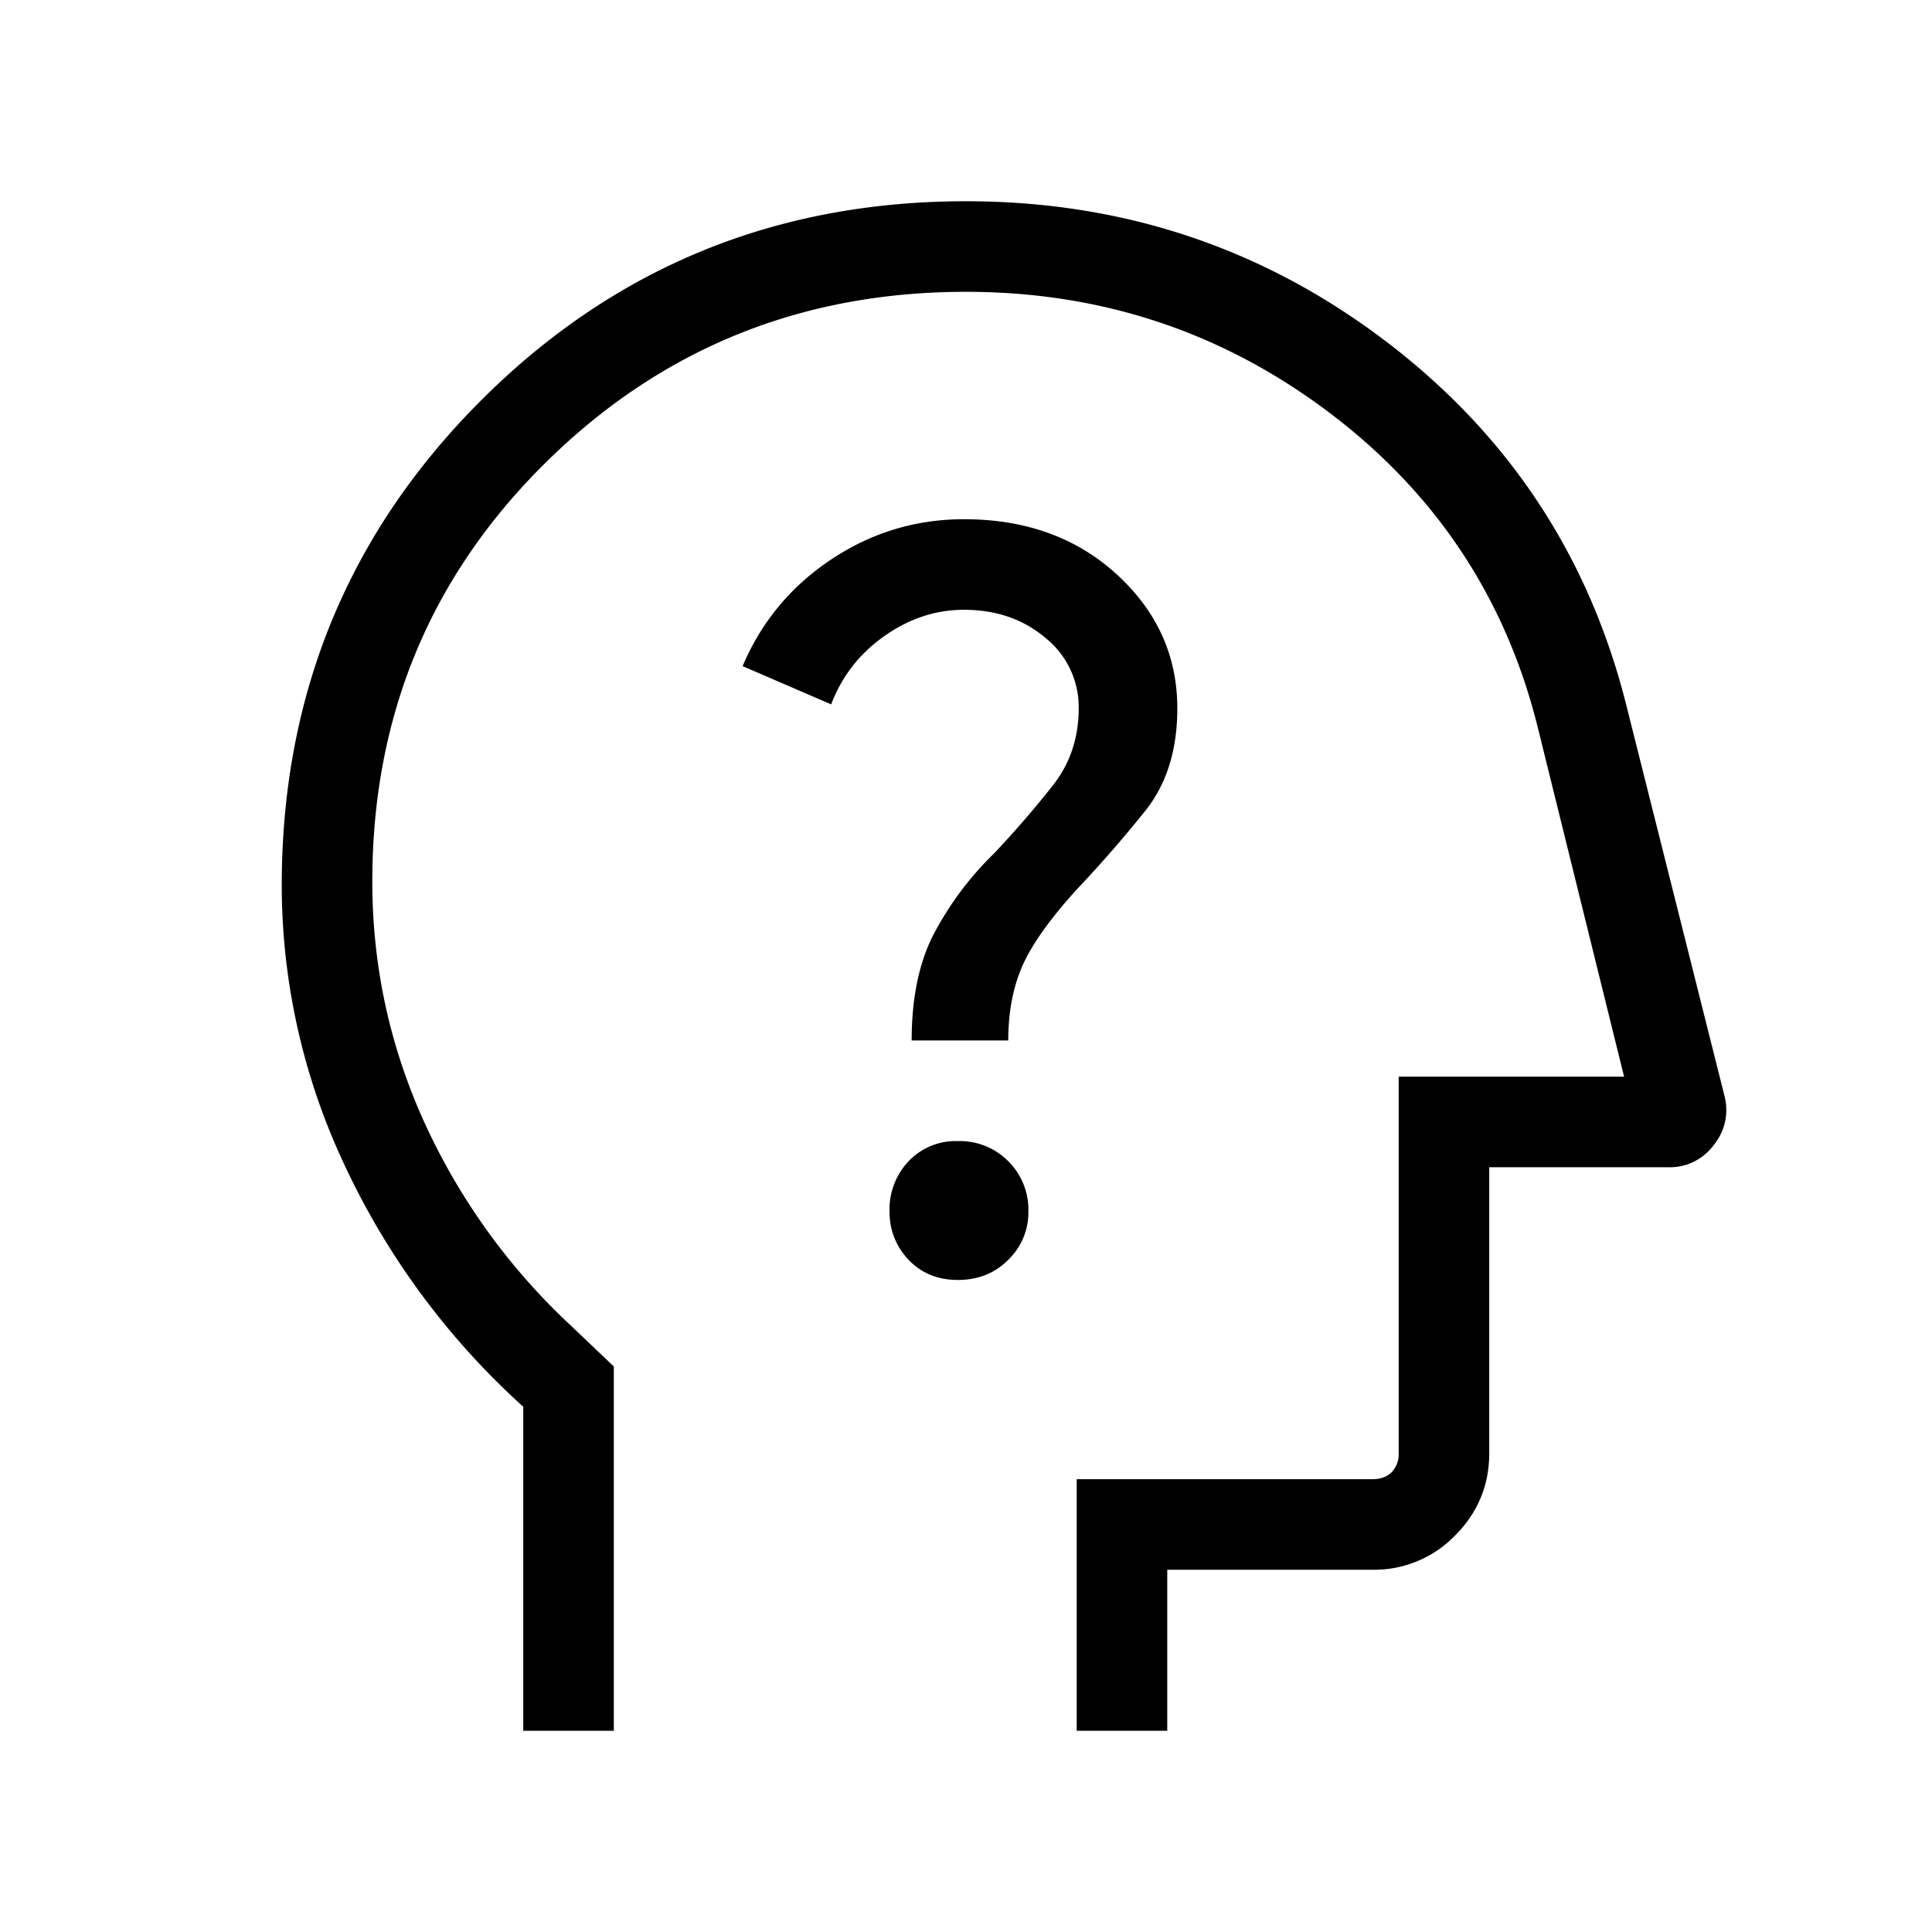 <svg xmlns="http://www.w3.org/2000/svg" width="24" height="24" fill="none">
    <path d="M6.5 21.5v-4.025a9.394 9.394 0 01-2.213-2.988A8.159 8.159 0 013.5 11c0-2.367.825-4.375 2.475-6.025C7.625 3.325 9.633 2.5 12 2.5c1.95 0 3.688.58 5.212 1.737C18.738 5.396 19.733 6.9 20.2 8.75l1.225 4.875a.686.686 0 01-.137.6.676.676 0 01-.563.275H18.5v3.55c0 .4-.142.742-.425 1.025a1.397 1.397 0 01-1.025.425H14.5v2h-1.125v-3.125h3.675c.1 0 .18-.03.238-.087a.321.321 0 00.087-.238v-4.675h2.8L19.1 9.025c-.4-1.6-1.263-2.9-2.588-3.9-1.325-1-2.829-1.5-4.512-1.5-2.05 0-3.792.708-5.225 2.125-1.433 1.417-2.15 3.15-2.15 5.2 0 1.05.217 2.05.65 3A7.956 7.956 0 007.1 16.475l.525.5V21.5H6.5zm5.4-5.6c.25 0 .458-.083.625-.25a.818.818 0 00.25-.6.848.848 0 00-.25-.625.848.848 0 00-.625-.25.807.807 0 00-.613.25.872.872 0 00-.237.625c0 .233.08.433.237.6.159.167.363.25.613.25zm-.575-2.975h1.2c0-.35.058-.658.175-.925.117-.267.342-.583.675-.95.3-.317.583-.642.85-.975.267-.333.4-.758.4-1.275 0-.65-.25-1.204-.75-1.663-.5-.458-1.133-.687-1.9-.687-.6 0-1.15.167-1.65.5-.5.333-.867.775-1.1 1.325l1.1.475c.133-.35.354-.633.663-.85.308-.217.637-.325.987-.325.4 0 .738.117 1.013.35a1.1 1.1 0 01.412.875c0 .367-.108.688-.325.962-.217.275-.458.555-.725.838a3.988 3.988 0 00-.762 1.025c-.175.35-.263.783-.263 1.3z" fill="#000"/>
</svg>
